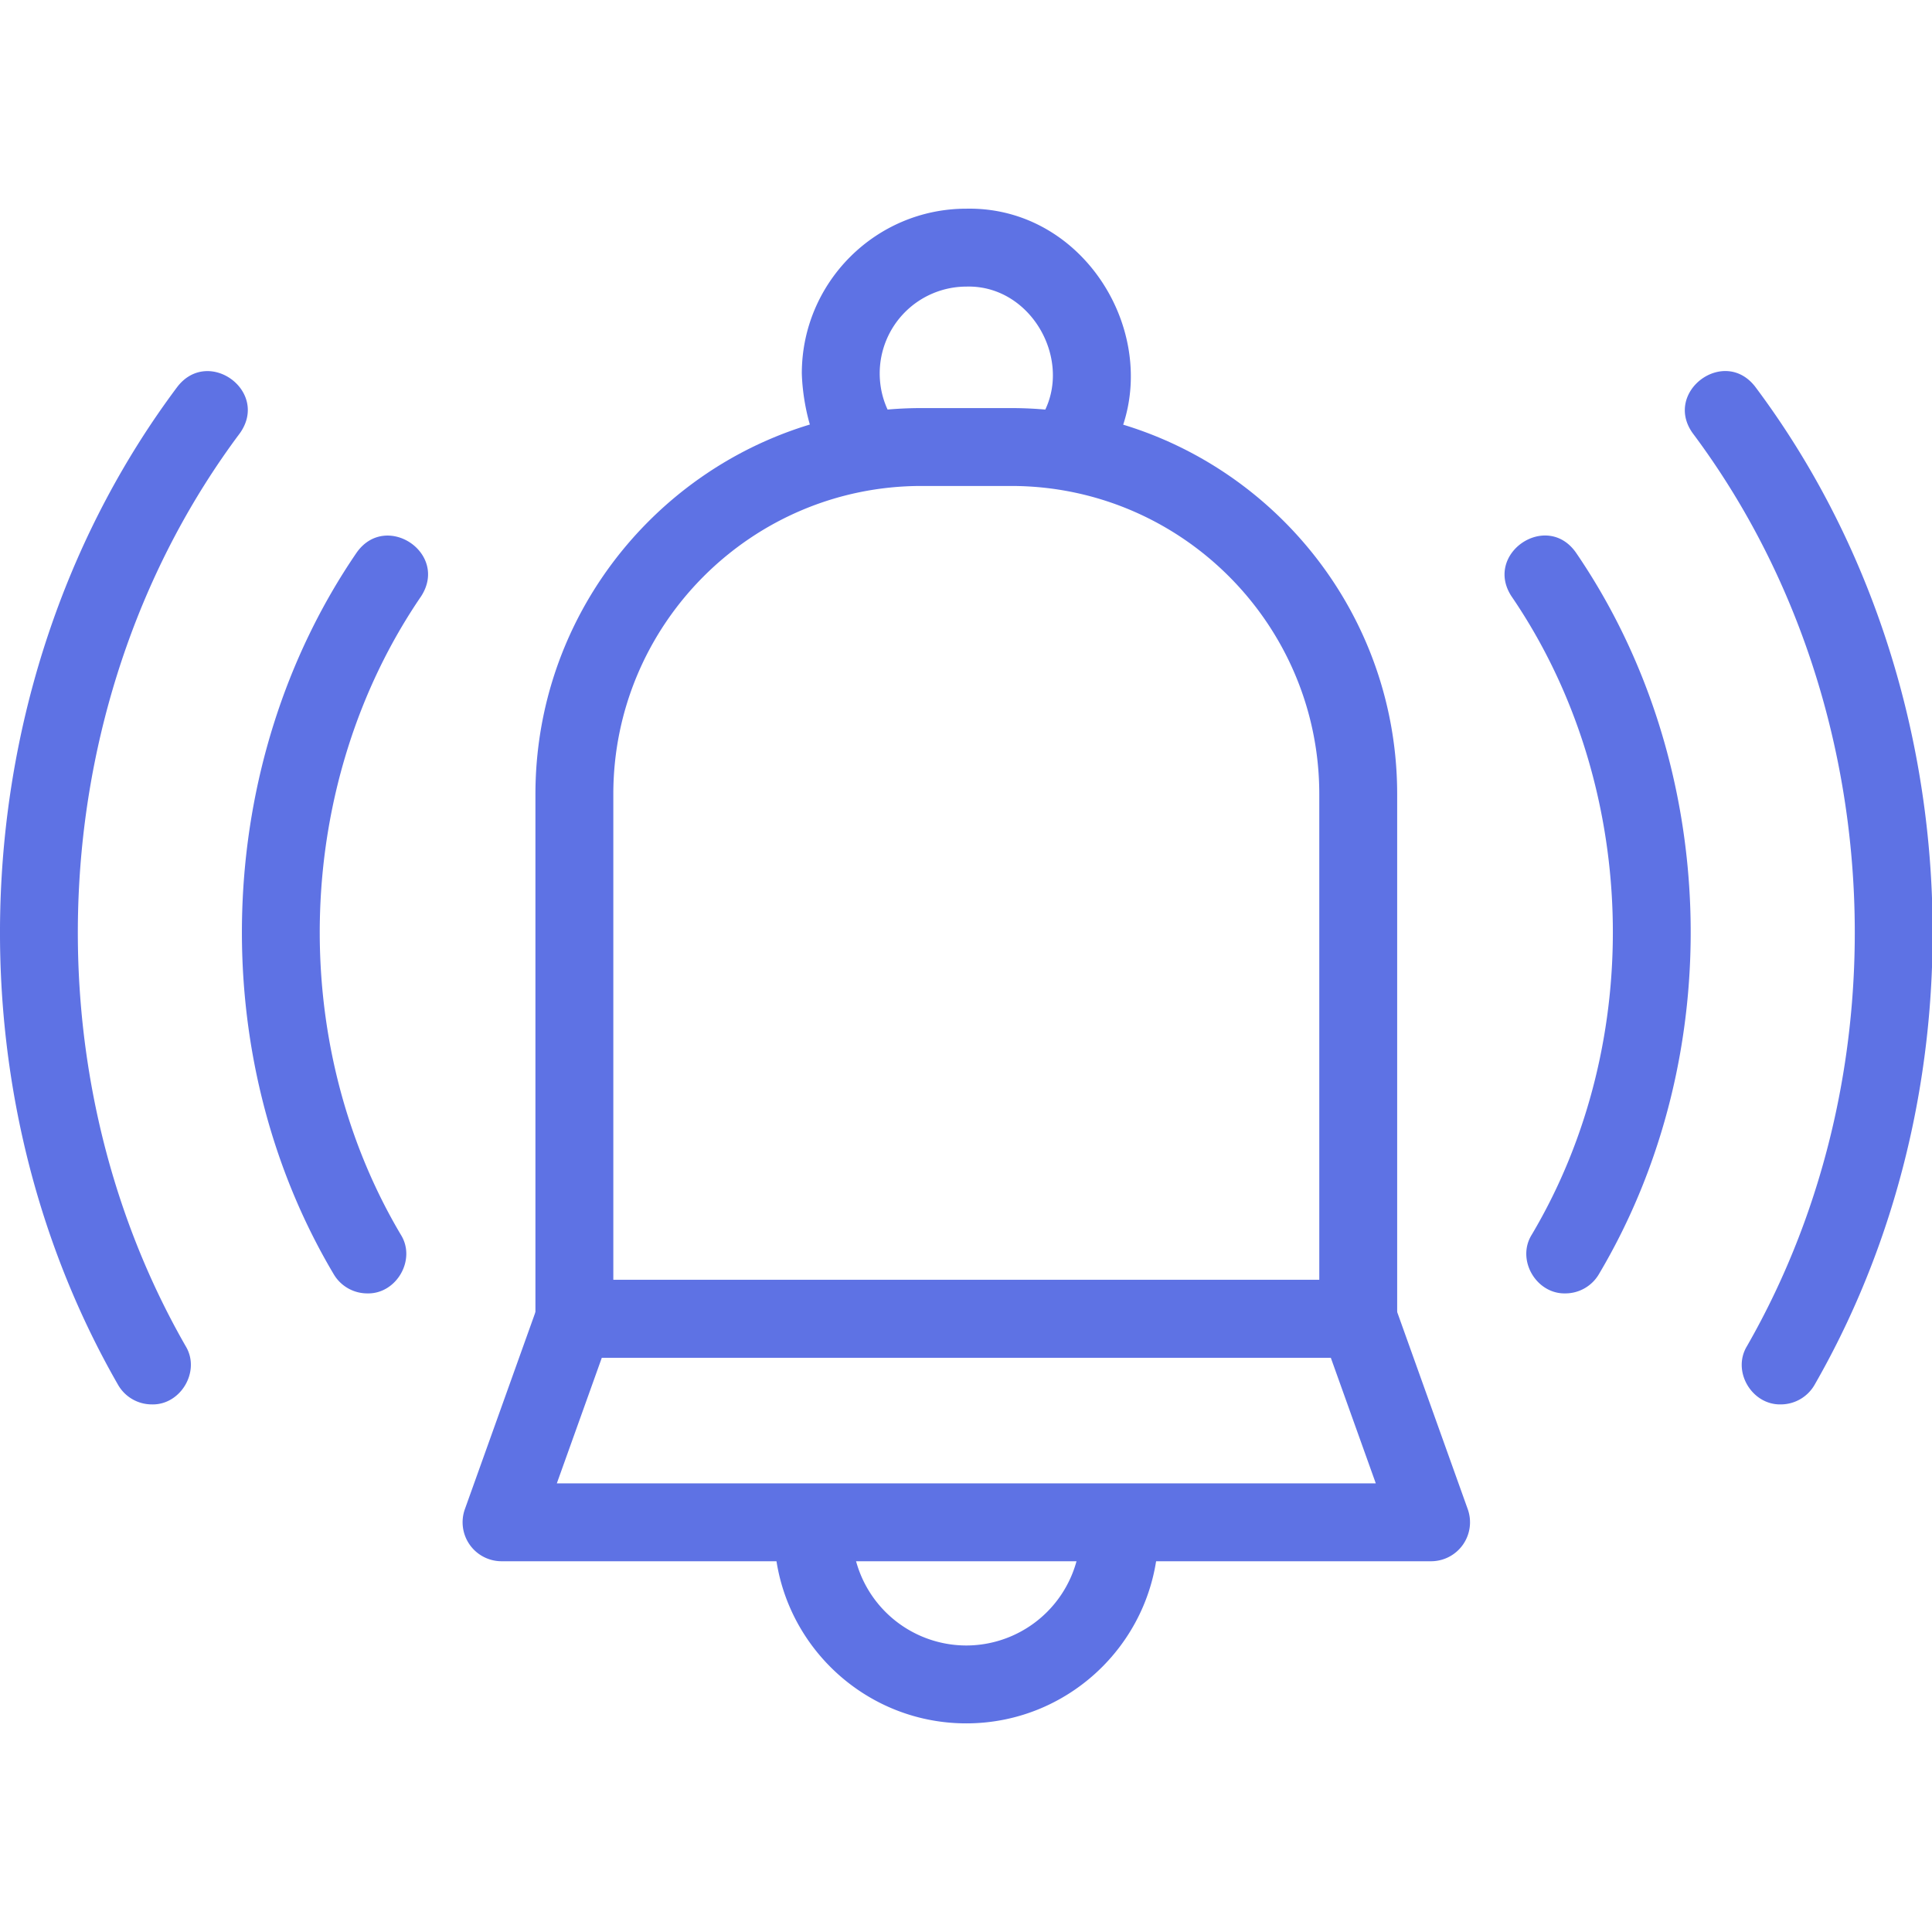 <svg xmlns="http://www.w3.org/2000/svg" version="1.1" xmlns:xlink="http://www.w3.org/1999/xlink" xmlns:svgjs="http://svgjs.com/svgjs" width="512" height="512" x="0" y="0" viewBox="0 0 99.221 77.788" style="enable-background:new 0 0 512 512" xml:space="preserve"><g><path d="M69.754 59.012H29.498a2 2 0 0 1-2-2V30.07c0-10.934 8.895-19.829 19.829-19.829h4.598c10.934 0 19.829 8.895 19.829 19.829v26.942a2 2 0 0 1-2 2zm-38.256-4h36.256V30.07c0-8.728-7.101-15.829-15.829-15.829h-4.598c-8.728 0-15.829 7.101-15.829 15.829z" fill="#5e72e4" data-original="#000000"></path><path d="M73.495 69.464H25.757a2.002 2.002 0 0 1-1.883-2.674l3.742-10.451a2 2 0 0 1 1.883-1.326h40.256c.845 0 1.599.53 1.883 1.326l3.741 10.451a2.002 2.002 0 0 1-1.884 2.674zm-44.898-4h42.059l-2.31-6.451H30.907zM44.412 14.241c-2.372-.169-3.18-3.801-3.233-5.782 0-4.664 3.789-8.458 8.447-8.458 6.76-.134 10.923 8.05 6.828 13.423-1.594 2.092-4.742-.221-3.224-2.366 2.145-2.79-.072-7.16-3.604-7.056a4.457 4.457 0 0 0-4.447 4.457c0 .949.292 1.848.843 2.598.99 1.26-.032 3.232-1.61 3.184zM18.864 55.708a2 2 0 0 1-1.73-.993c-6.685-11.258-6.219-26.221 1.172-37.037 1.494-2.153 4.751.005 3.325 2.224-6.545 9.576-6.959 22.833-1.041 32.8.796 1.279-.234 3.046-1.726 3.006z" fill="#5e72e4" data-original="#000000"></path><path d="M7.8 61.409a1.999 1.999 0 0 1-1.745-1.02C-3.007 44.59-1.821 23.753 9.097 9.164c1.582-2.084 4.748.2 3.228 2.361-9.994 13.354-11.08 32.44-2.783 46.903.768 1.281-.262 3.02-1.742 2.981zM80.388 55.708c-1.492.034-2.522-1.722-1.727-3.007 5.92-9.967 5.505-23.224-1.04-32.8-1.424-2.195 1.823-4.393 3.324-2.224 7.392 10.816 7.859 25.778 1.173 37.037a1.999 1.999 0 0 1-1.73.994z" fill="#5e72e4" data-original="#000000"></path><path d="M91.452 61.409c-1.48.031-2.511-1.693-1.741-2.98 8.298-14.464 7.211-33.548-2.783-46.903-1.515-2.126 1.635-4.468 3.229-2.361 10.917 14.587 12.104 35.427 3.041 51.225a2.004 2.004 0 0 1-1.746 1.019zM49.626 77.79c-5.442 0-9.869-4.428-9.869-9.869a2 2 0 0 1 4 0 5.876 5.876 0 0 0 5.869 5.869 5.876 5.876 0 0 0 5.868-5.869 2 2 0 0 1 4 0c.001 5.441-4.426 9.869-9.868 9.869z" fill="#5e72e4" data-original="#000000"></path></g></svg>